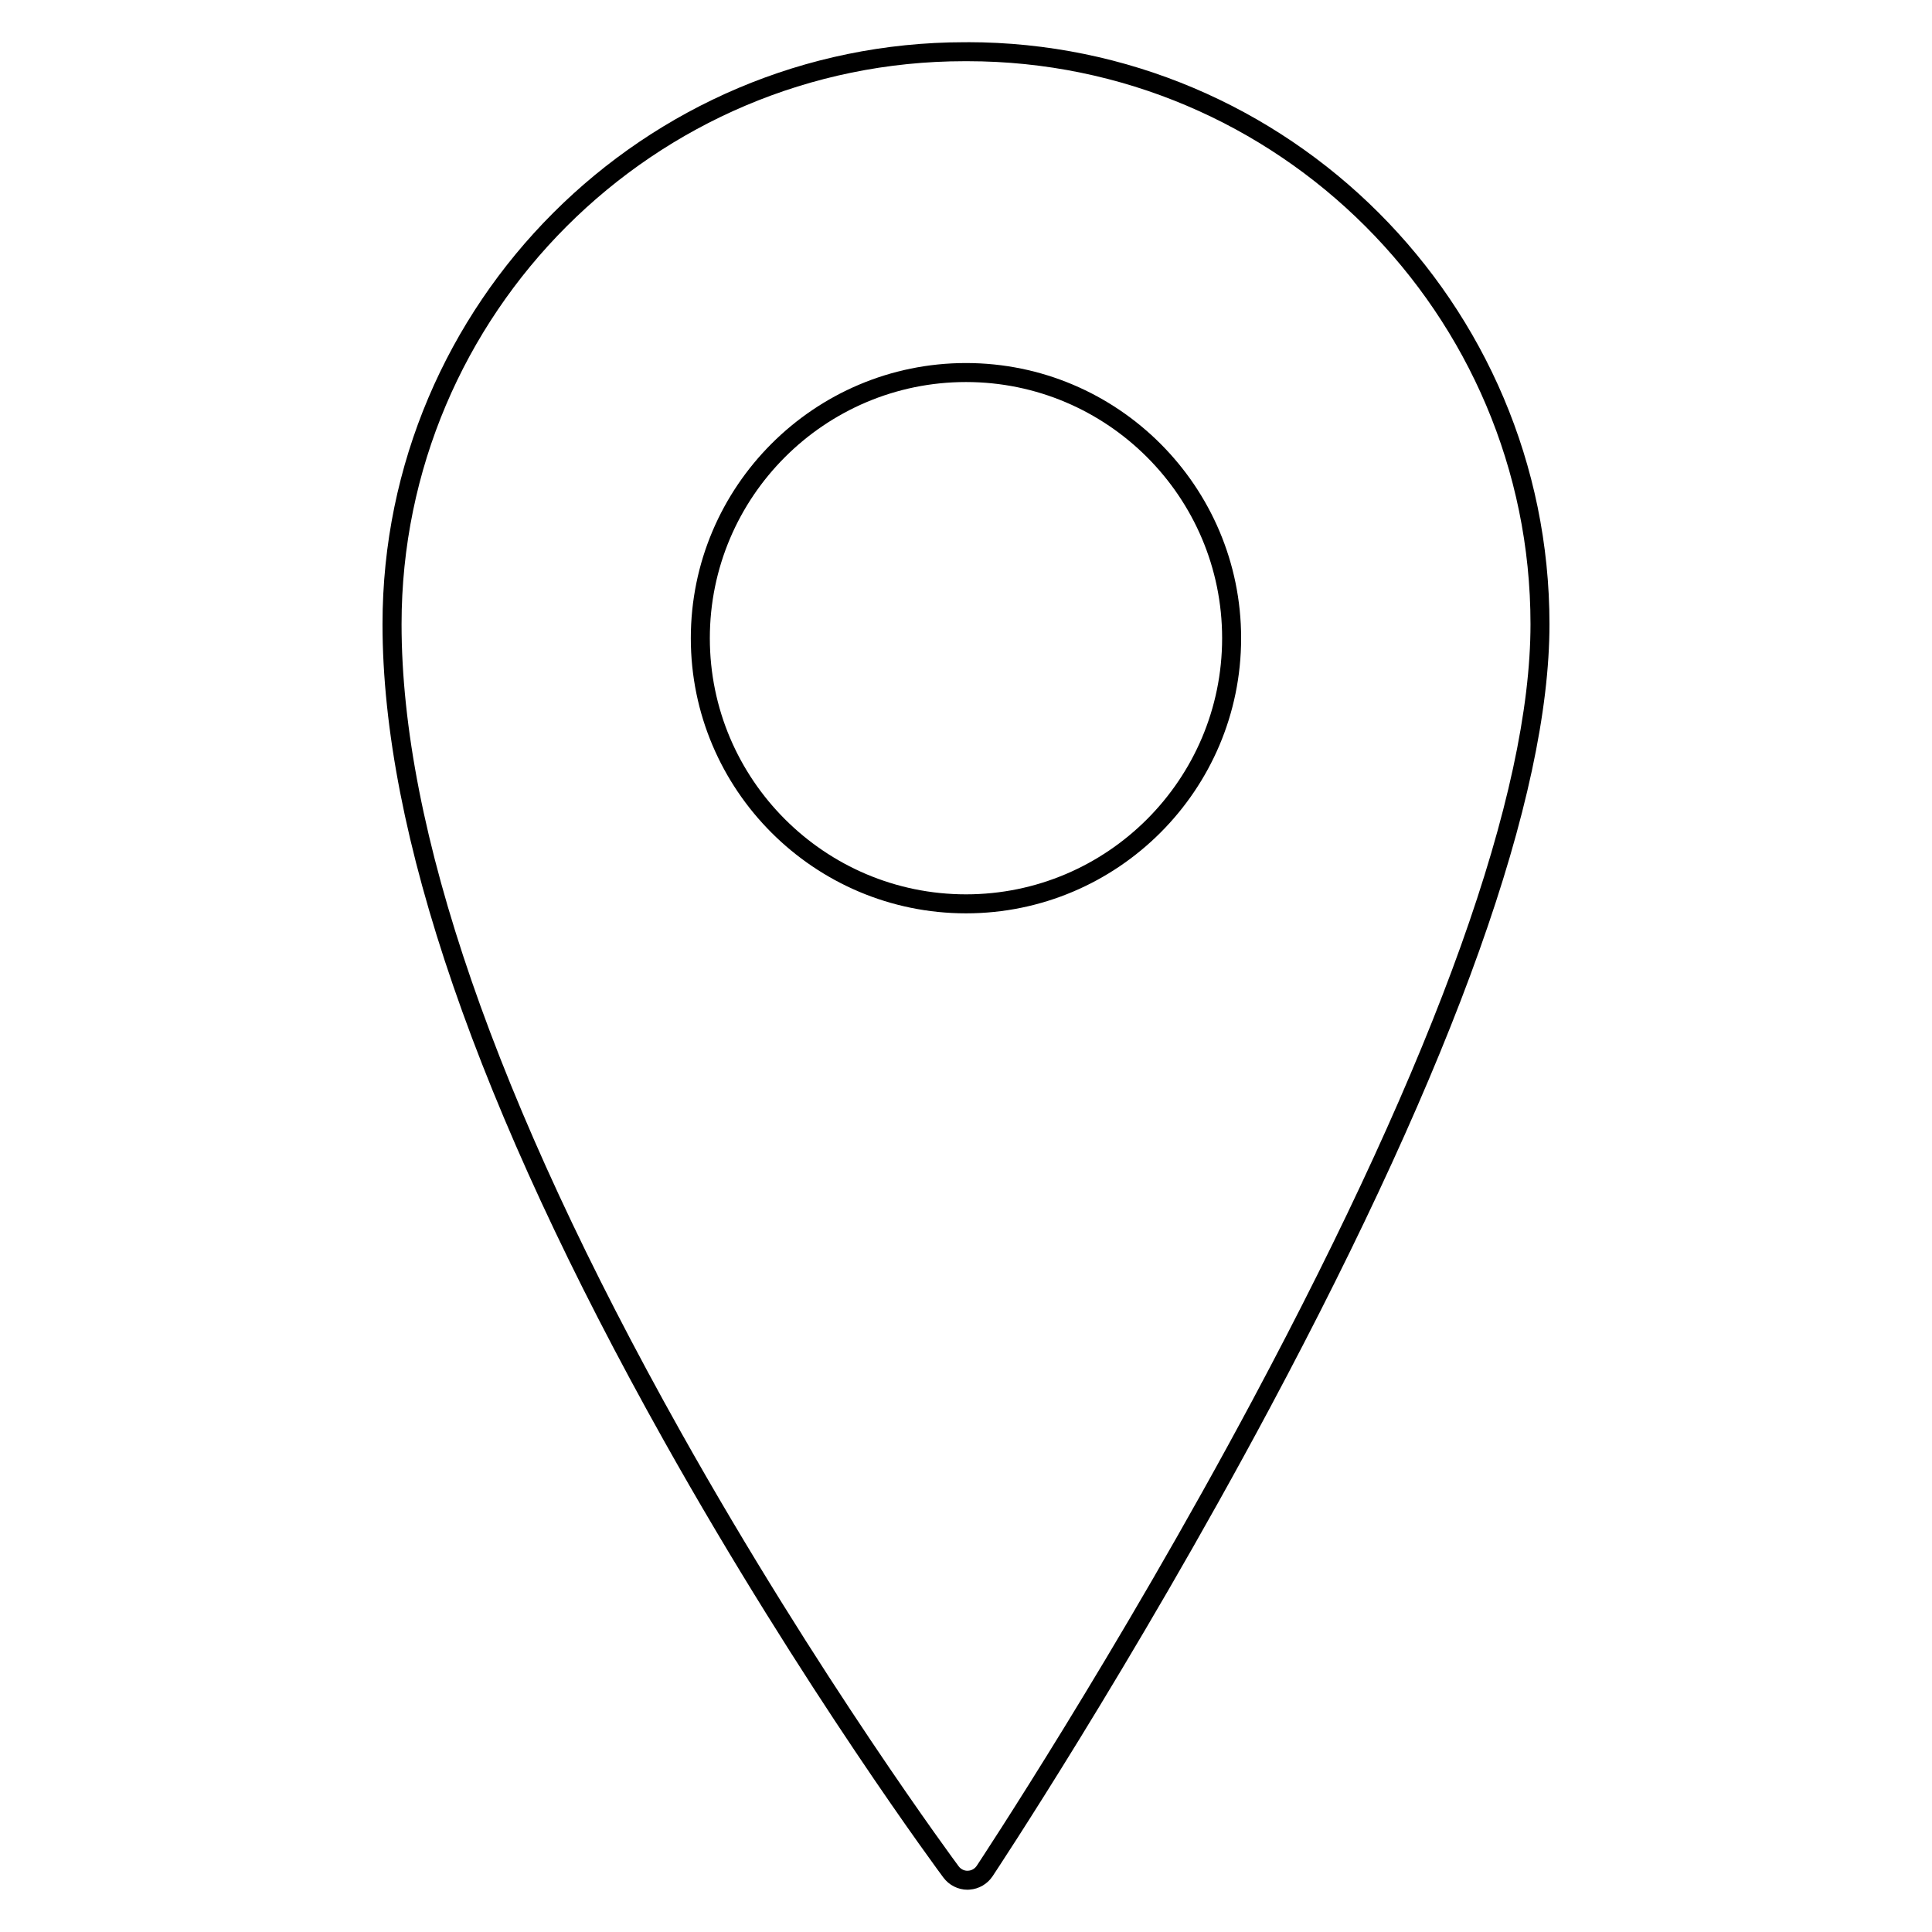 <?xml version="1.0" encoding="UTF-8"?>
<!-- Uploaded to: ICON Repo, www.iconrepo.com, Generator: ICON Repo Mixer Tools -->
<svg fill="#000000" width="800px" height="800px" version="1.1" viewBox="144 144 512 512" xmlns="http://www.w3.org/2000/svg">
 <g>
  <path d="m400 240.21c-40.211 0-72.926 32.711-72.926 72.922-0.004 40.207 32.715 72.914 72.926 72.914 40.203 0 72.91-32.711 72.91-72.922 0-40.207-32.707-72.914-72.91-72.914zm0 140.8c-37.434 0-67.887-30.449-67.887-67.883 0-37.43 30.457-67.883 67.887-67.883 37.422 0 67.875 30.449 67.875 67.883 0 37.43-30.449 67.883-67.875 67.883z"/>
  <path d="m400.35 155.19h-0.691c-85.074 0-154.29 69.188-154.29 154.23 0 55.277 25.078 128.06 74.543 216.32 36.738 65.57 73.727 115.35 74.086 115.82 1.496 2.023 3.891 3.238 6.402 3.238l0.574-0.035c2.445-0.168 4.691-1.477 6.066-3.535 0.348-0.523 36.898-55.602 73.531-124.18 49.141-91.996 74.055-161.86 74.055-207.64-0.008-85.043-69.215-154.23-154.28-154.23zm75.77 359.5c-36.238 67.836-72.91 123.21-73.266 123.75-0.535 0.805-1.414 1.301-2.359 1.32l-0.301 0.004c-0.852-0.059-1.621-0.484-2.152-1.195-0.363-0.488-37.277-50.227-73.727-115.28-49.035-87.508-73.898-159.46-73.898-213.87 0-82.266 66.953-149.2 149.25-149.2h0.691c82.289 0 149.24 66.93 149.24 149.2-0.012 44.945-24.73 114.01-73.48 205.27z"/>
 </g>
</svg>